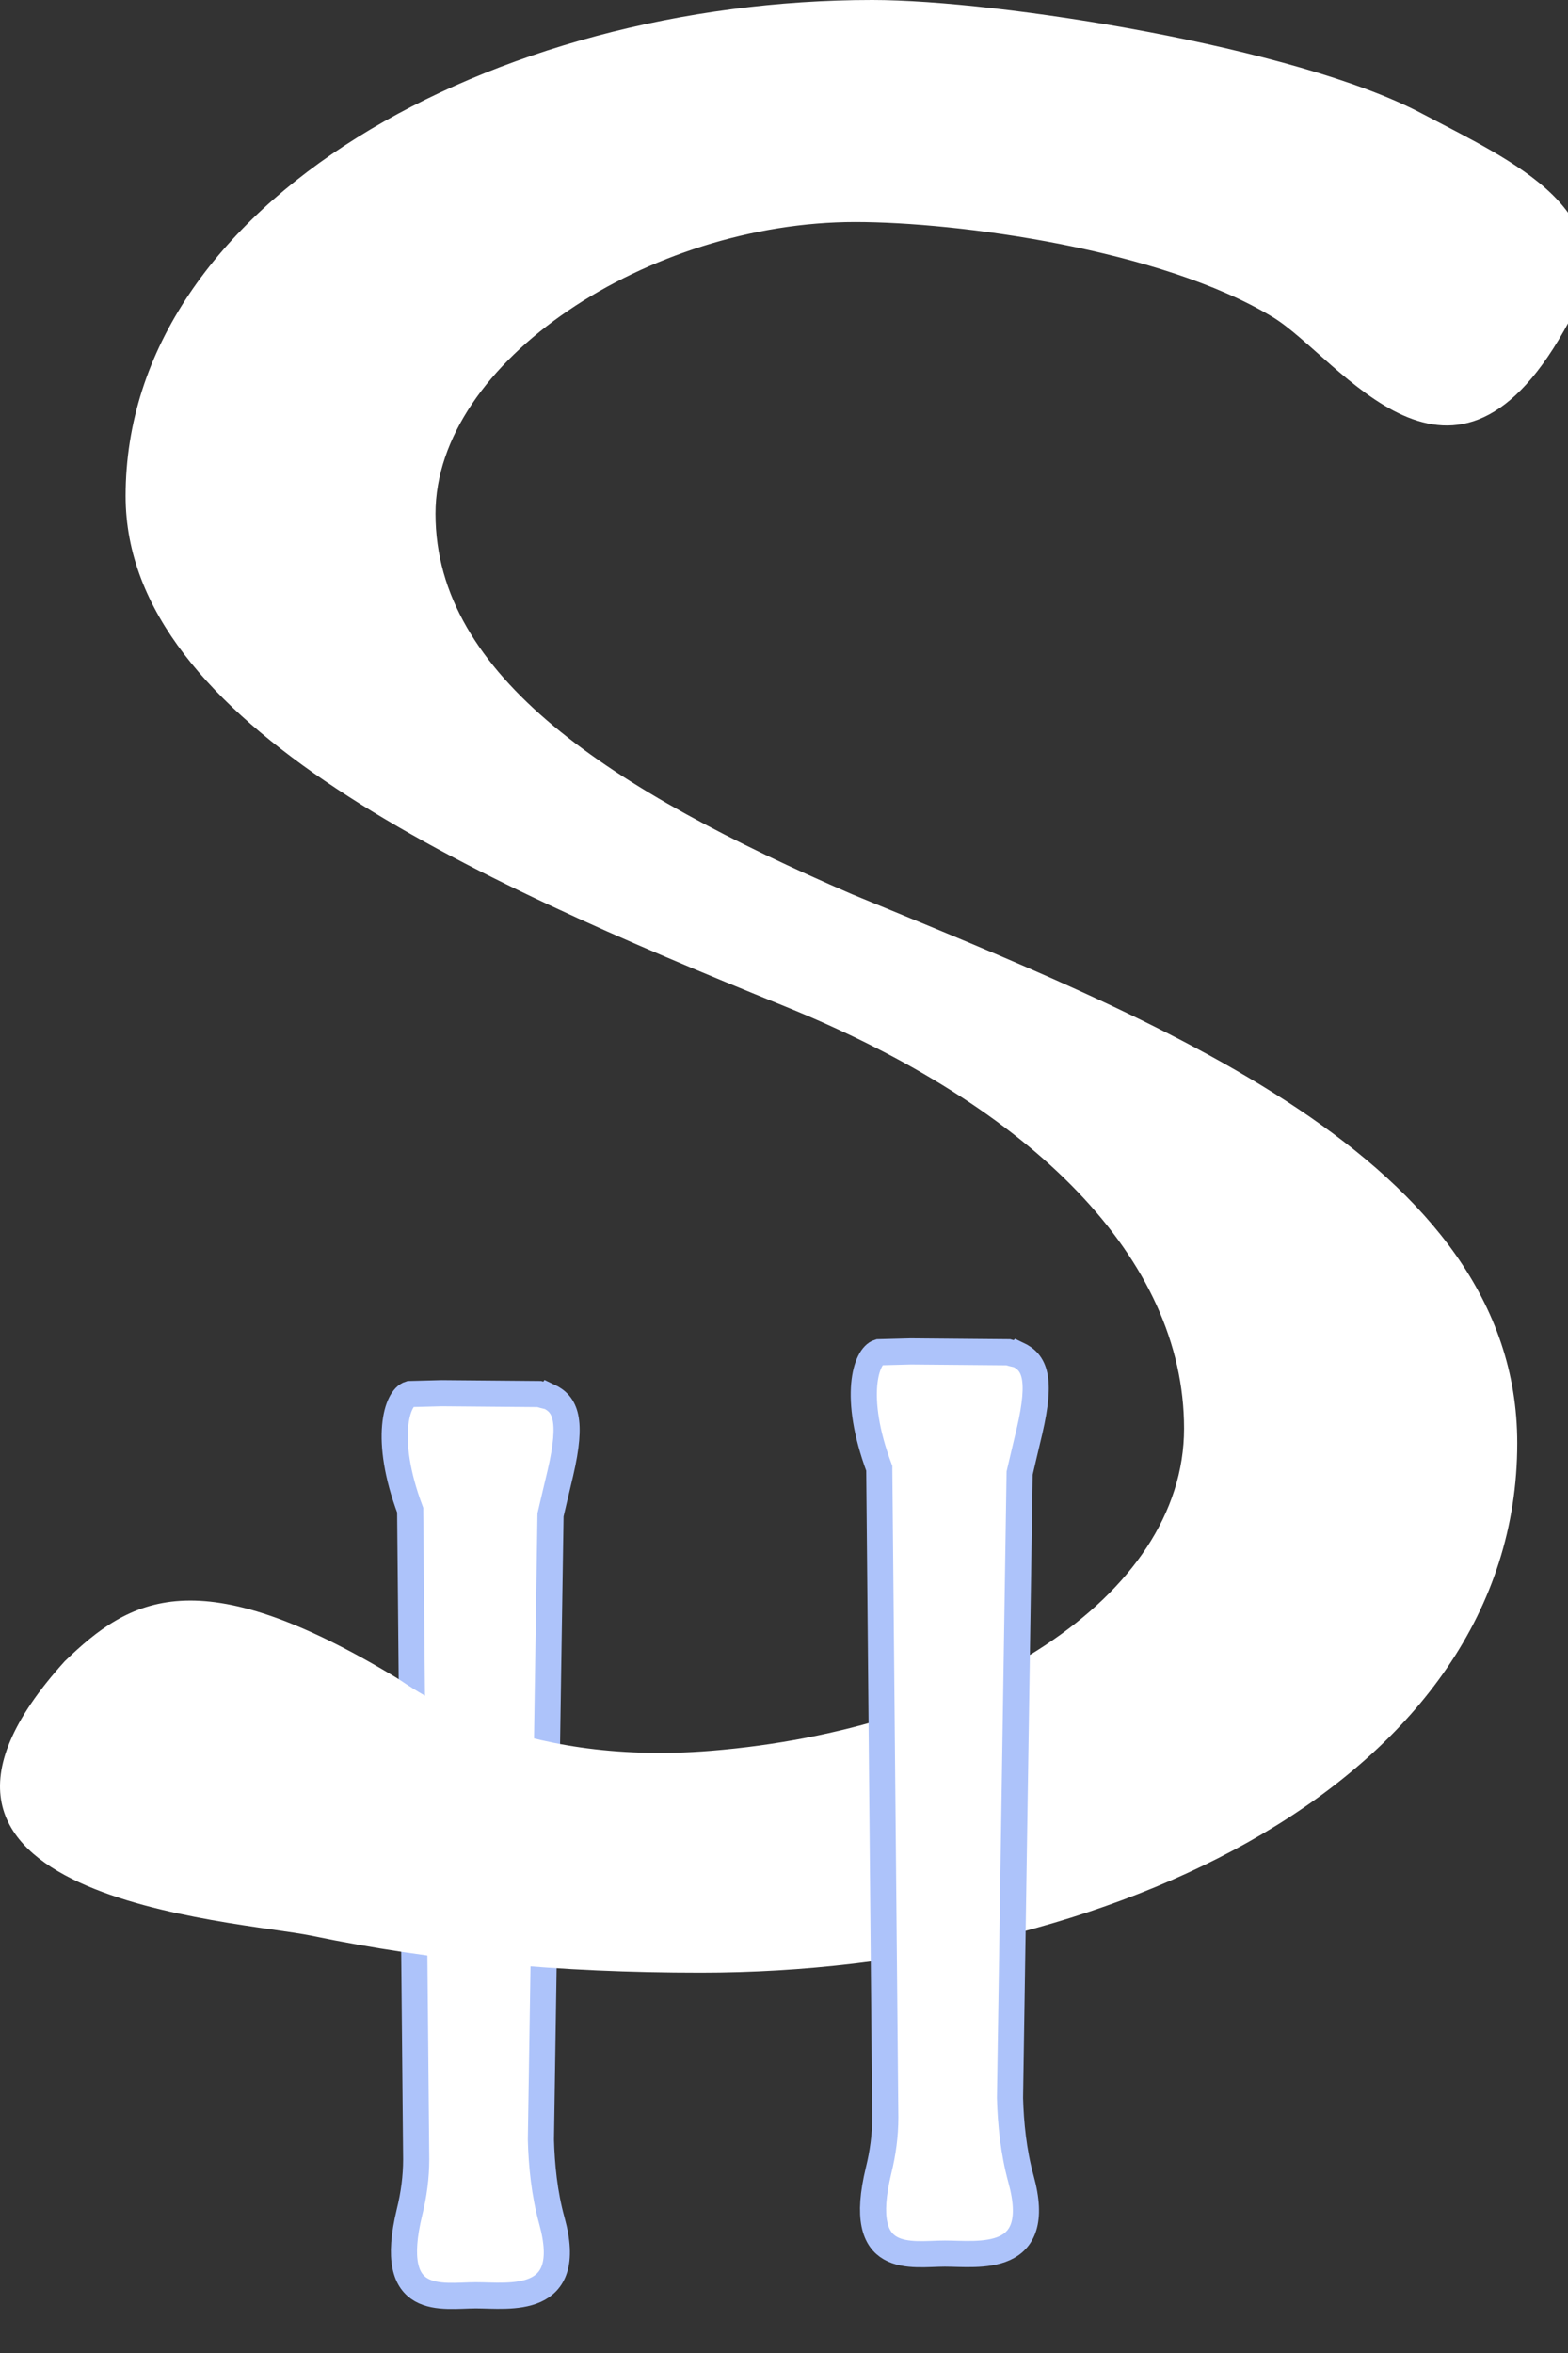 <svg width="30" height="45" viewBox="0 0 30 45" fill="none" xmlns="http://www.w3.org/2000/svg">
<rect x="0" y="0" width="30" height="45" fill="#333333" stroke="none"/>
<path d="M10.493 26.707C10.434 26.693 10.375 26.677 10.316 26.66L8.452 26.644L7.838 26.66C7.601 26.73 7.329 27.496 7.848 28.881C7.848 28.881 7.848 28.911 7.848 28.914L7.963 41.295C7.963 41.637 7.917 41.975 7.835 42.306C7.388 44.149 8.459 43.897 9.103 43.897C9.747 43.897 11.009 44.103 10.559 42.472C10.414 41.948 10.362 41.405 10.349 40.921L10.533 28.971C10.575 28.792 10.635 28.533 10.723 28.165C10.96 27.144 10.815 26.852 10.496 26.703L10.493 26.707Z" fill="white" stroke="#ADC3FA" stroke-width="0.5" stroke-miterlimit="10"/>
<path d="M30.025 6.139C27.816 10.266 25.644 6.848 24.349 6.063C22.21 4.767 18.329 4.246 16.363 4.246C12.42 4.246 8.332 6.908 8.332 9.825C8.332 12.941 11.707 15.116 16.308 17.105C22.092 19.491 29.029 22.163 29.029 27.599C29.029 34.03 21.227 37.726 13.406 37.726C10.685 37.726 8.282 37.501 5.962 37.02C4.539 36.725 -2.901 36.341 1.24 31.769C2.485 30.566 3.783 29.79 7.582 32.084C7.865 32.253 9.82 33.791 13.603 33.483C18.575 33.079 22.654 30.566 22.654 27.318C22.654 24.069 19.755 21.172 15.023 19.249C8.976 16.796 2.403 13.863 2.403 9.487C2.403 3.849 9.459 0 16.689 0C19.114 0 24.796 0.898 27.198 2.168C28.95 3.093 31.172 4.057 30.021 6.139H30.025Z" fill="white"/>
<path d="M19.468 25.908C19.409 25.895 19.35 25.878 19.291 25.861L17.427 25.845L16.813 25.861C16.576 25.931 16.304 26.697 16.823 28.082C16.823 28.082 16.823 28.112 16.823 28.116L16.938 40.496C16.938 40.838 16.892 41.176 16.81 41.507C16.363 43.35 17.434 43.099 18.078 43.099C18.722 43.099 19.984 43.304 19.534 41.673C19.39 41.149 19.337 40.606 19.324 40.122L19.508 28.172C19.55 27.993 19.61 27.734 19.698 27.366C19.935 26.345 19.79 26.054 19.472 25.904L19.468 25.908Z" fill="white" stroke="#ADC3FA" stroke-width="0.5" stroke-miterlimit="10"/>
</svg>
